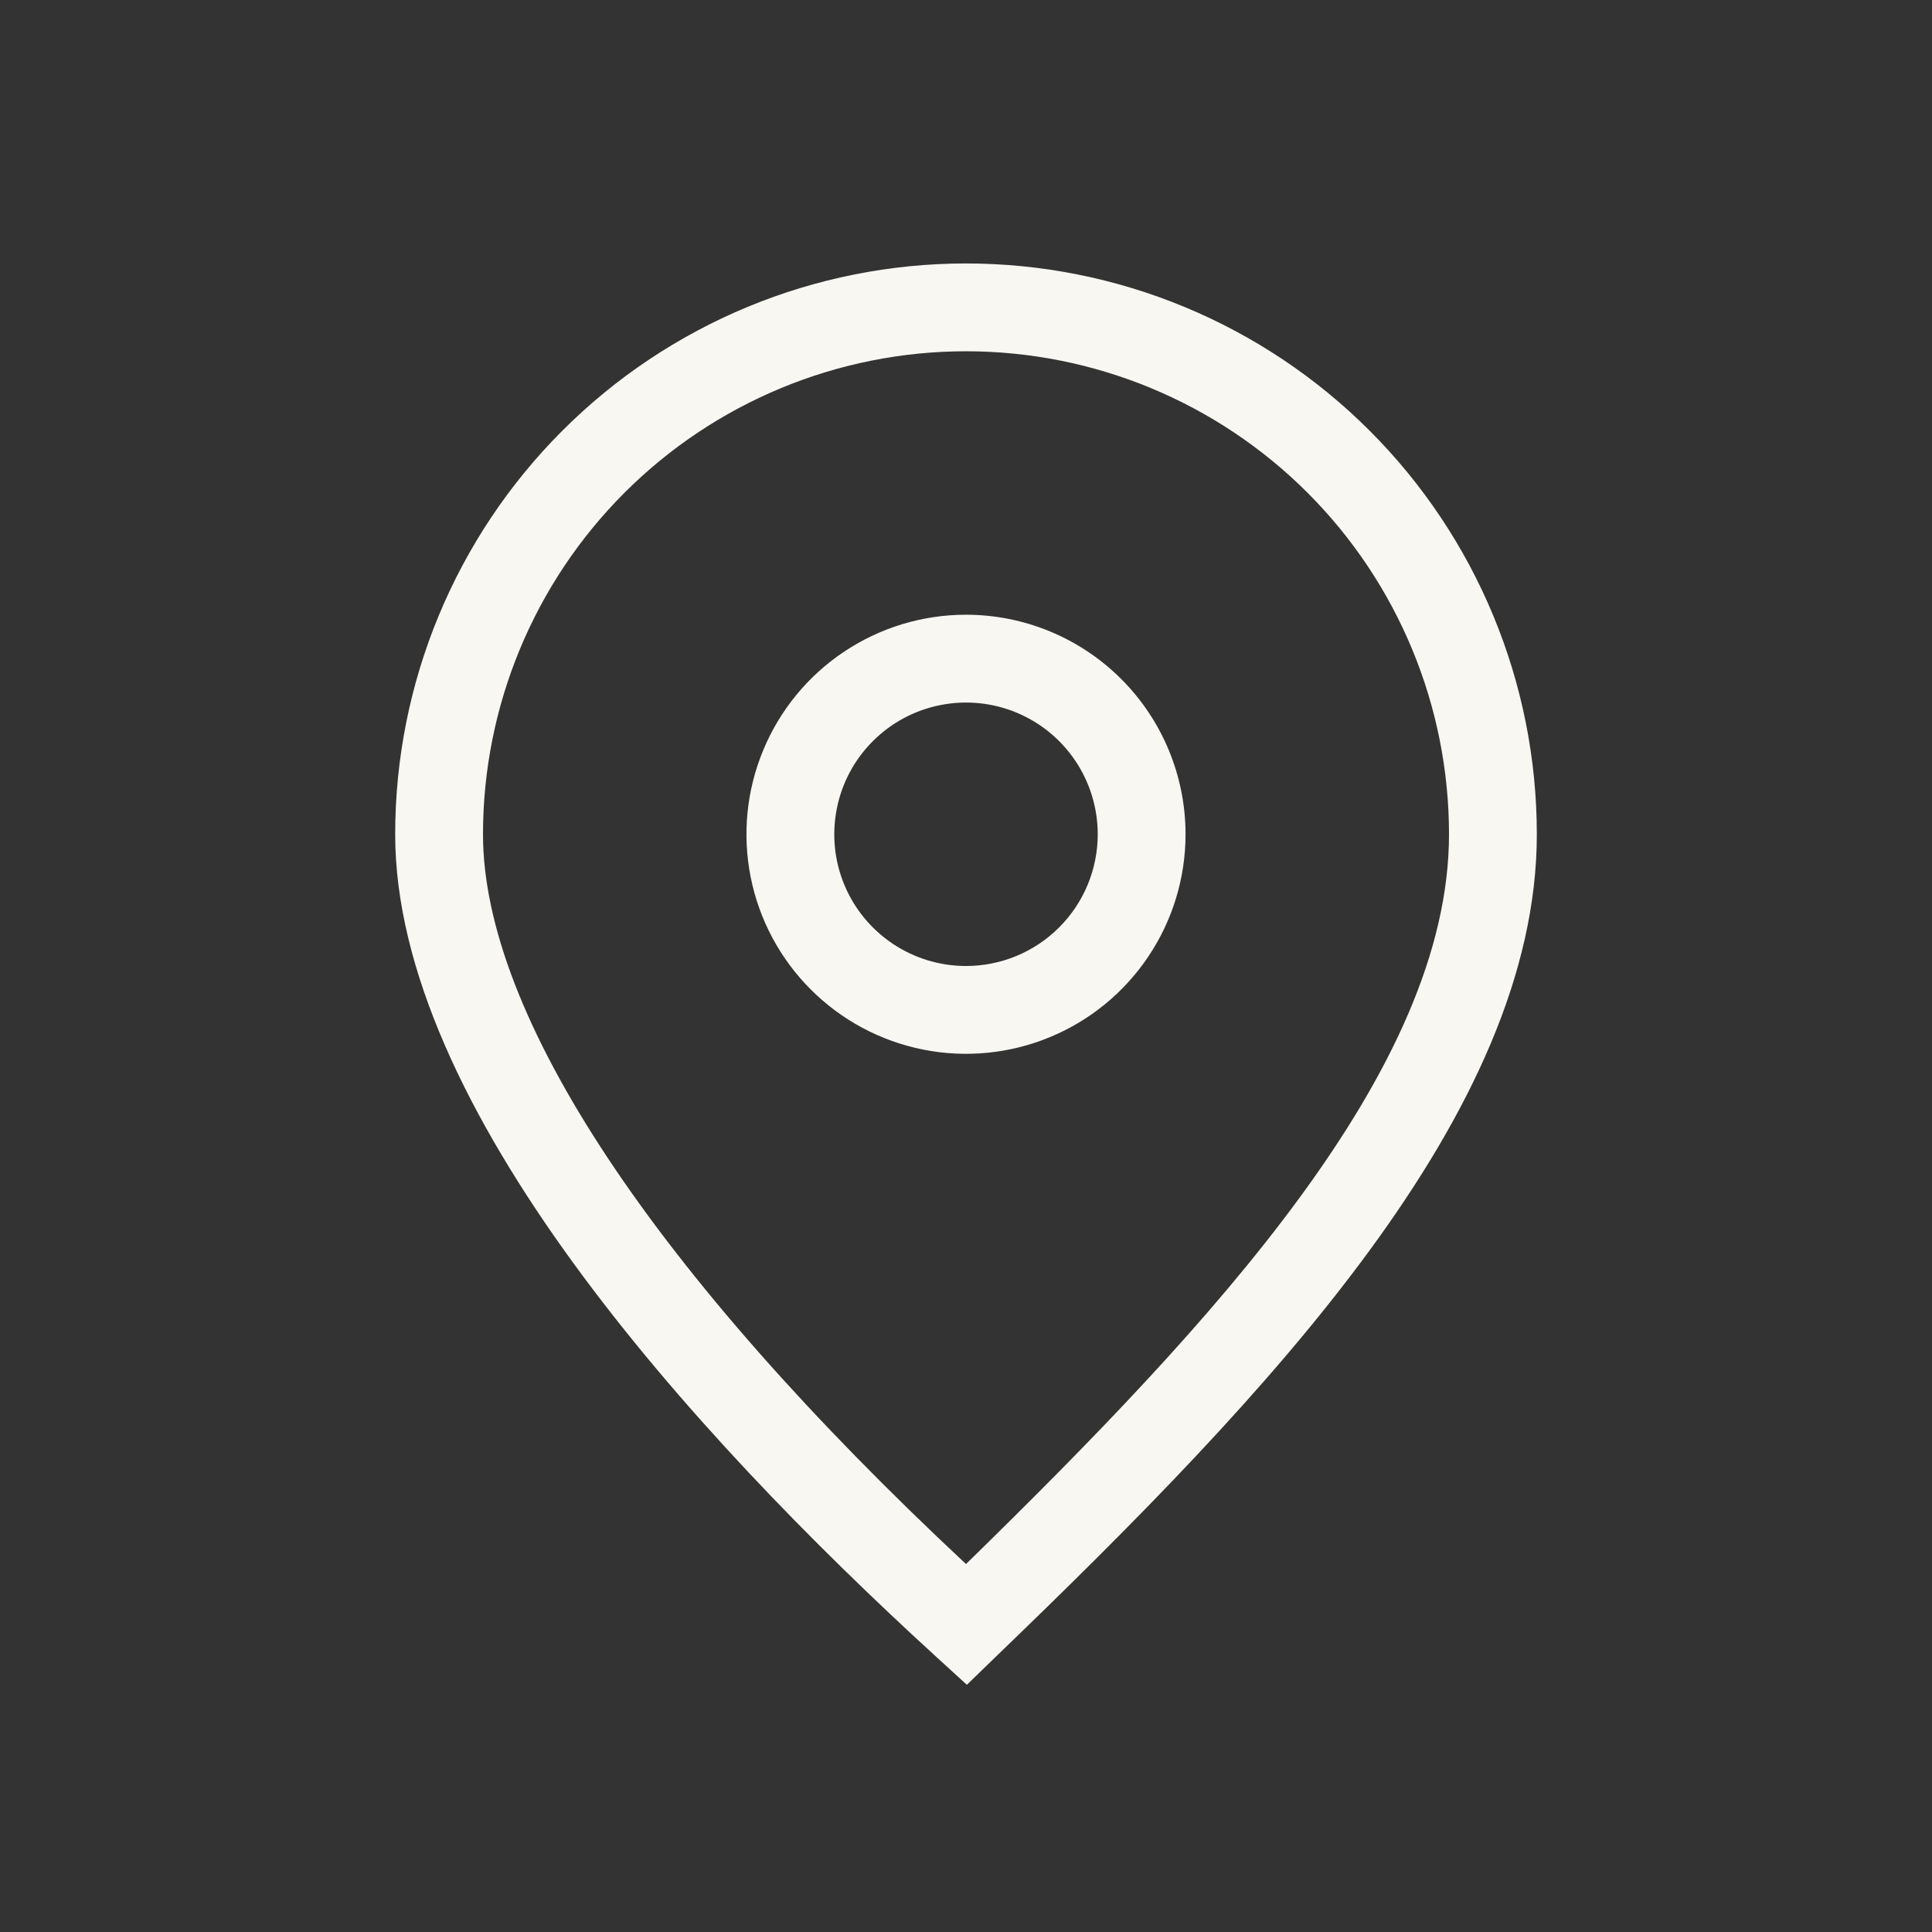 <svg width="44" height="44" viewBox="0 0 44 44" fill="none" xmlns="http://www.w3.org/2000/svg">
<rect x="0" y="0" width="44" height="44" fill="#333333" stroke="none"/>
<path d="M22 6C18.552 6 15.246 7.37 12.808 9.808C10.37 12.246 9 15.552 9 19C9 25.18 15.7 32.6 21.33 37.74L22.02 38.37L22.69 37.72C28.92 31.72 35 25.35 35 19C35 15.552 33.63 12.246 31.192 9.808C28.754 7.37 25.448 6 22 6ZM22 35.62C14.91 29 11 23.12 11 19C11 16.083 12.159 13.285 14.222 11.222C16.285 9.159 19.083 8 22 8C24.917 8 27.715 9.159 29.778 11.222C31.841 13.285 33 16.083 33 19C33 24.35 27.66 30.09 22 35.62Z" fill="#F8F7F2"/>
<path d="M22 14C21.011 14 20.044 14.293 19.222 14.843C18.4 15.392 17.759 16.173 17.381 17.087C17.002 18 16.903 19.006 17.096 19.975C17.289 20.945 17.765 21.836 18.465 22.535C19.164 23.235 20.055 23.711 21.025 23.904C21.994 24.097 23 23.998 23.913 23.619C24.827 23.241 25.608 22.6 26.157 21.778C26.707 20.956 27 19.989 27 19C27 17.674 26.473 16.402 25.535 15.464C24.598 14.527 23.326 14 22 14ZM22 22C21.407 22 20.827 21.824 20.333 21.494C19.84 21.165 19.455 20.696 19.228 20.148C19.001 19.6 18.942 18.997 19.058 18.415C19.173 17.833 19.459 17.298 19.879 16.879C20.298 16.459 20.833 16.173 21.415 16.058C21.997 15.942 22.6 16.001 23.148 16.228C23.696 16.455 24.165 16.84 24.494 17.333C24.824 17.827 25 18.407 25 19C25 19.796 24.684 20.559 24.121 21.121C23.559 21.684 22.796 22 22 22Z" fill="#F8F7F2"/>
</svg>
